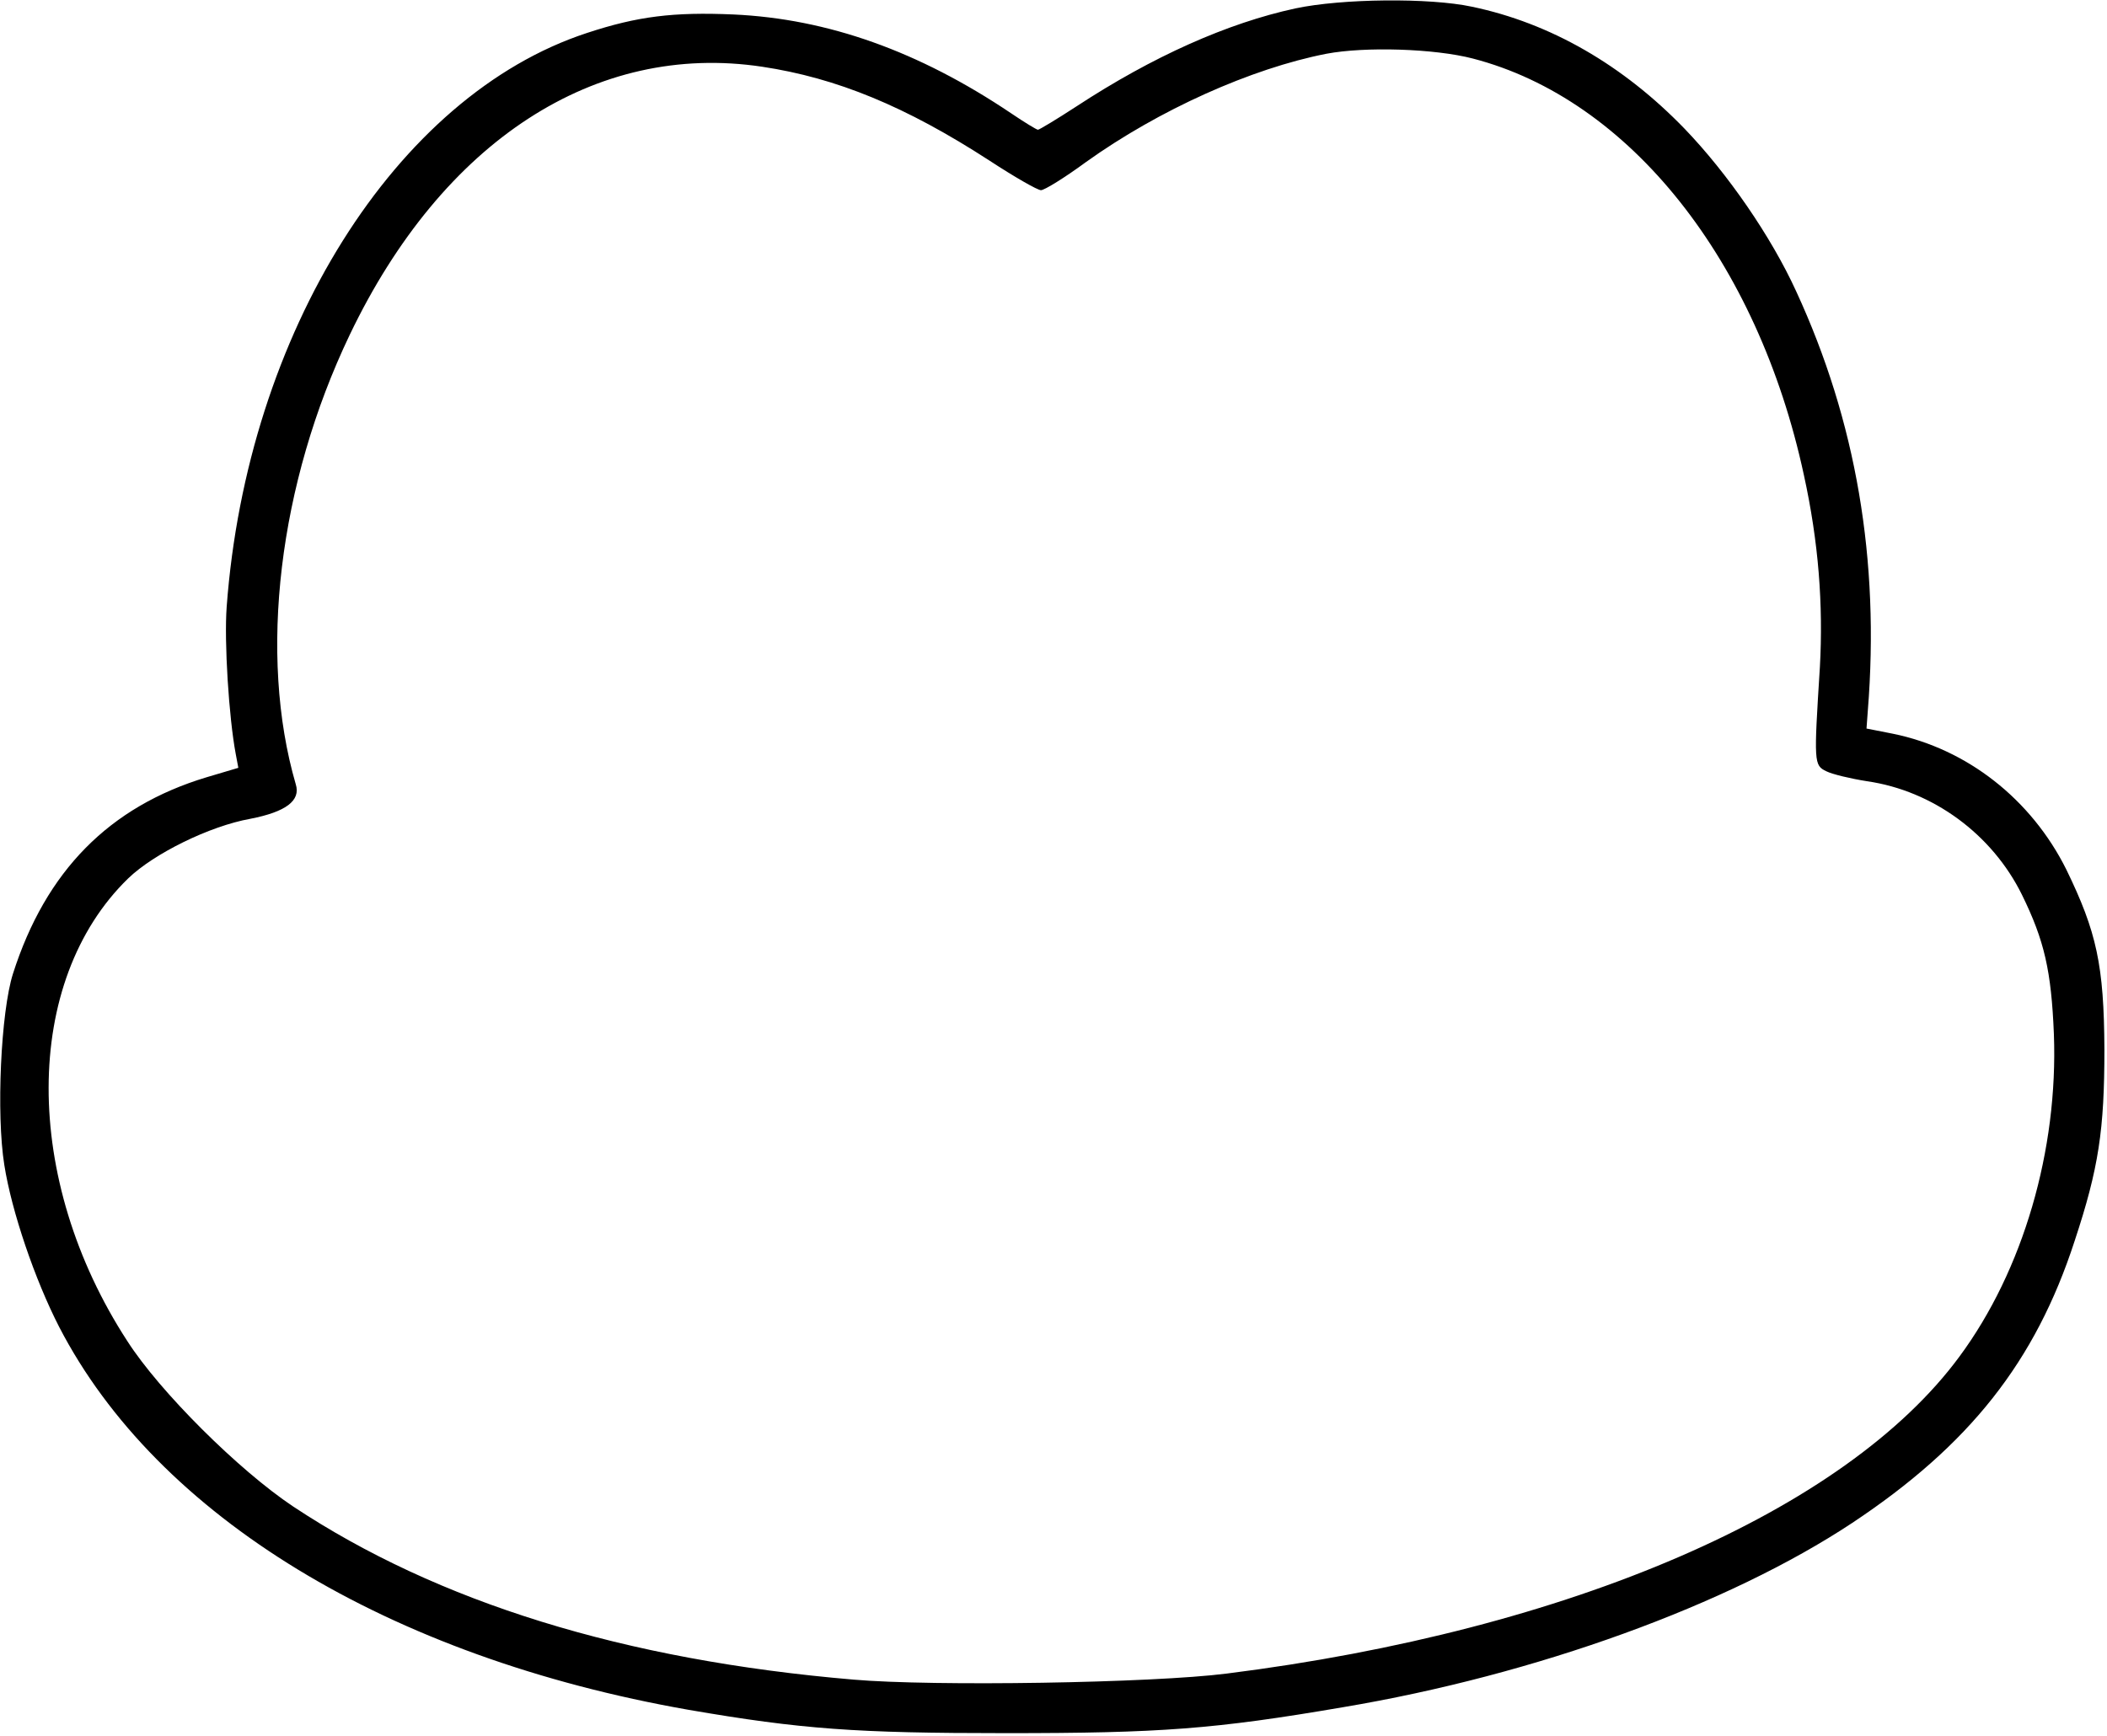 <?xml version="1.0" encoding="UTF-8" standalone="yes"?>
<svg version="1.0" xmlns="http://www.w3.org/2000/svg" width="128.965mm" height="106.266mm" viewBox="0 0 488 402" preserveAspectRatio="xMidYMid meet">
  <g transform="translate(0,402) scale(0.1,-0.1)" fill="#000000" stroke="none">
    <path d="M3000 4001 c-157 -34 -330 -111 -507 -227 -46 -30 -86 -54 -89 -54
-3 0 -31 17 -62 38 -214 144 -425 219 -643 229 -139 6 -222 -4 -340 -43 -442
-145 -787 -695 -834 -1329 -6 -81 5 -256 21 -341 l6 -32 -74 -22 c-225 -68
-372 -217 -448 -455 -28 -88 -39 -325 -20 -443 17 -108 71 -266 127 -375 227
-439 763 -765 1458 -887 262 -45 386 -54 735 -54 357 0 482 9 780 60 447 75
893 237 1180 427 271 180 424 373 515 653 56 169 69 258 69 444 -1 195 -18
272 -88 416 -81 163 -230 280 -402 315 l-61 12 3 41 c28 349 -27 671 -166 972
-58 127 -159 273 -258 376 -143 148 -311 245 -493 283 -98 21 -301 19 -409 -4z
m411 -116 c363 -94 660 -468 767 -965 34 -155 45 -300 37 -445 -14 -222 -14
-227 15 -241 14 -7 56 -17 94 -23 153 -22 290 -123 359 -263 52 -106 68 -176
74 -323 10 -268 -71 -547 -219 -747 -264 -358 -902 -634 -1697 -734 -173 -22
-679 -30 -864 -14 -531 45 -963 179 -1298 401 -126 84 -309 266 -384 383 -244
375 -243 834 2 1072 59 57 188 121 283 138 82 16 117 42 105 80 -87 299 -40
696 125 1041 215 449 569 679 955 621 173 -26 333 -92 526 -217 58 -38 112
-69 120 -69 8 0 55 29 104 65 169 121 383 217 557 251 90 17 250 12 339 -11z"/>
  </g>
</svg>